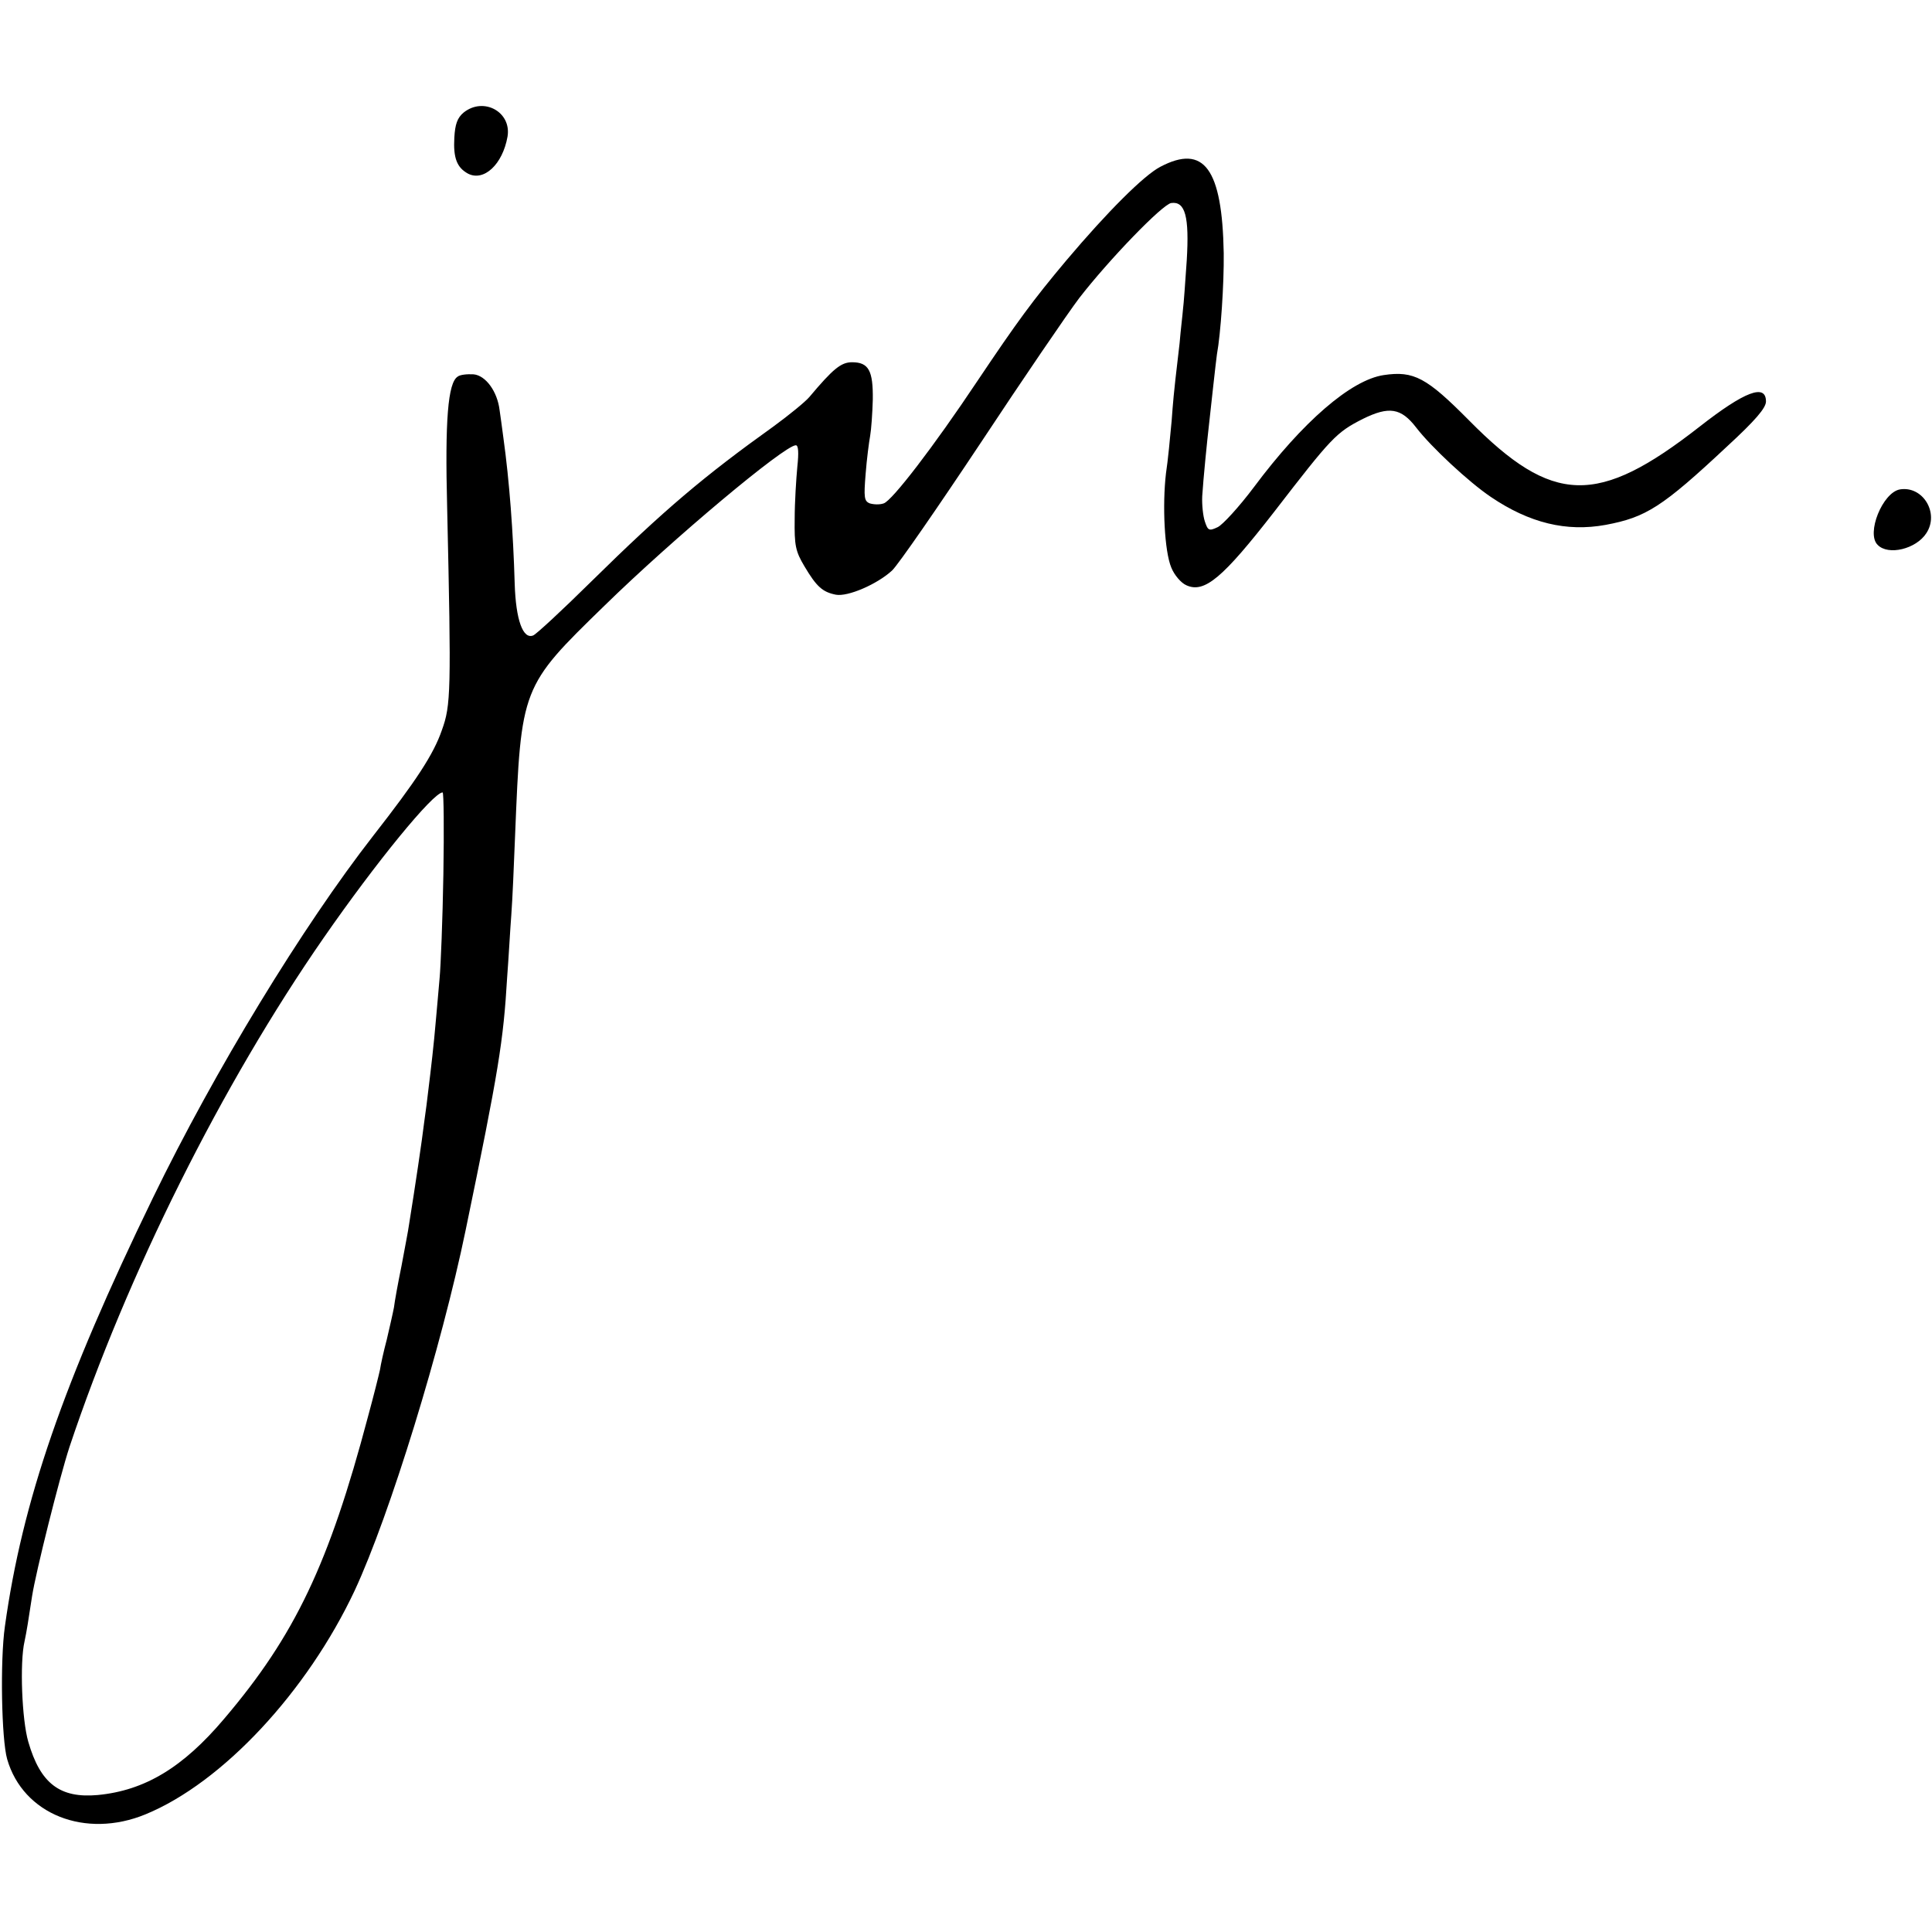 <?xml version="1.0" standalone="no"?>
<!DOCTYPE svg PUBLIC "-//W3C//DTD SVG 20010904//EN"
 "http://www.w3.org/TR/2001/REC-SVG-20010904/DTD/svg10.dtd">
<svg version="1.0" xmlns="http://www.w3.org/2000/svg"
 width="512pt" height="512pt" viewBox="0 0 512 512"
 preserveAspectRatio="xMidYMid meet">
<g transform="translate(0,512) scale(0.1,-0.1)"
fill="#000000" stroke="none">
<path d="M1229 4822 c-17 -14 -23 -31 -25 -67 -3 -54 7 -79 36 -95 42 -22 92
24 105 98 11 65 -63 106 -116 64z"/>
<path d="M3075 4678 c-44 -23 -140 -119 -249 -248 -89 -106 -130 -162 -236
-320 -116 -174 -226 -317 -248 -324 -11 -4 -27 -3 -37 0 -15 6 -16 16 -11 78
3 39 9 85 12 101 3 17 6 60 7 96 1 77 -11 99 -55 99 -29 0 -50 -17 -113 -92
-11 -13 -54 -48 -95 -78 -183 -131 -289 -220 -484 -412 -76 -75 -145 -139
-153 -142 -27 -11 -46 41 -49 137 -4 137 -14 272 -30 387 -3 25 -8 58 -10 73
-6 50 -37 92 -69 95 -17 1 -36 -1 -42 -6 -26 -16 -34 -116 -28 -347 11 -488
10 -524 -14 -590 -22 -64 -68 -134 -182 -280 -187 -240 -420 -622 -584 -960
-238 -490 -346 -804 -392 -1135 -13 -91 -9 -300 6 -352 42 -146 207 -212 367
-146 204 84 428 325 554 593 93 200 230 645 294 955 88 425 100 501 110 670 4
52 8 127 11 165 3 39 7 133 10 210 16 395 16 395 237 610 181 177 477 425 507
425 7 0 8 -20 4 -57 -3 -32 -7 -94 -7 -138 -1 -70 2 -86 26 -126 32 -54 48
-68 83 -75 32 -6 110 28 149 64 16 15 121 167 234 337 113 171 231 344 262
385 79 102 221 249 244 252 37 5 48 -36 41 -152 -4 -58 -8 -116 -10 -130 -1
-14 -6 -54 -9 -90 -4 -36 -9 -78 -11 -95 -2 -16 -7 -66 -10 -110 -4 -44 -10
-107 -15 -139 -10 -85 -4 -207 14 -250 8 -20 26 -41 40 -47 48 -22 97 20 233
195 152 197 164 210 235 246 69 34 101 29 141 -23 40 -52 140 -145 198 -184
102 -69 200 -93 304 -74 107 20 150 47 322 208 75 69 103 102 103 119 0 48
-56 27 -175 -66 -271 -212 -390 -209 -612 16 -112 113 -146 132 -226 120 -87
-13 -215 -124 -344 -297 -39 -52 -83 -100 -96 -106 -23 -11 -26 -9 -34 15 -5
15 -8 45 -7 67 3 47 13 147 18 190 2 17 7 62 11 100 4 39 9 77 10 86 10 54 19
187 18 268 -4 224 -52 290 -168 229z m-1900 -1875 c-2 -120 -7 -244 -10 -275
-3 -32 -7 -83 -10 -113 -5 -60 -13 -129 -20 -185 -2 -19 -7 -57 -11 -85 -5
-43 -24 -171 -40 -270 -2 -16 -12 -66 -20 -110 -9 -44 -18 -93 -20 -110 -3
-16 -12 -55 -19 -85 -8 -30 -16 -66 -18 -80 -3 -14 -17 -70 -32 -125 -103
-389 -193 -579 -381 -800 -109 -129 -210 -190 -335 -202 -100 -9 -152 30 -184
141 -17 58 -23 210 -10 266 6 28 10 55 20 120 10 64 72 312 99 395 153 458
404 961 674 1350 138 199 290 385 315 385 3 0 4 -98 2 -217z"/>
<path d="M5035 3823 c-46 -8 -90 -117 -59 -147 28 -29 102 -11 129 31 35 53
-9 126 -70 116z"/>
</g>
</svg>

